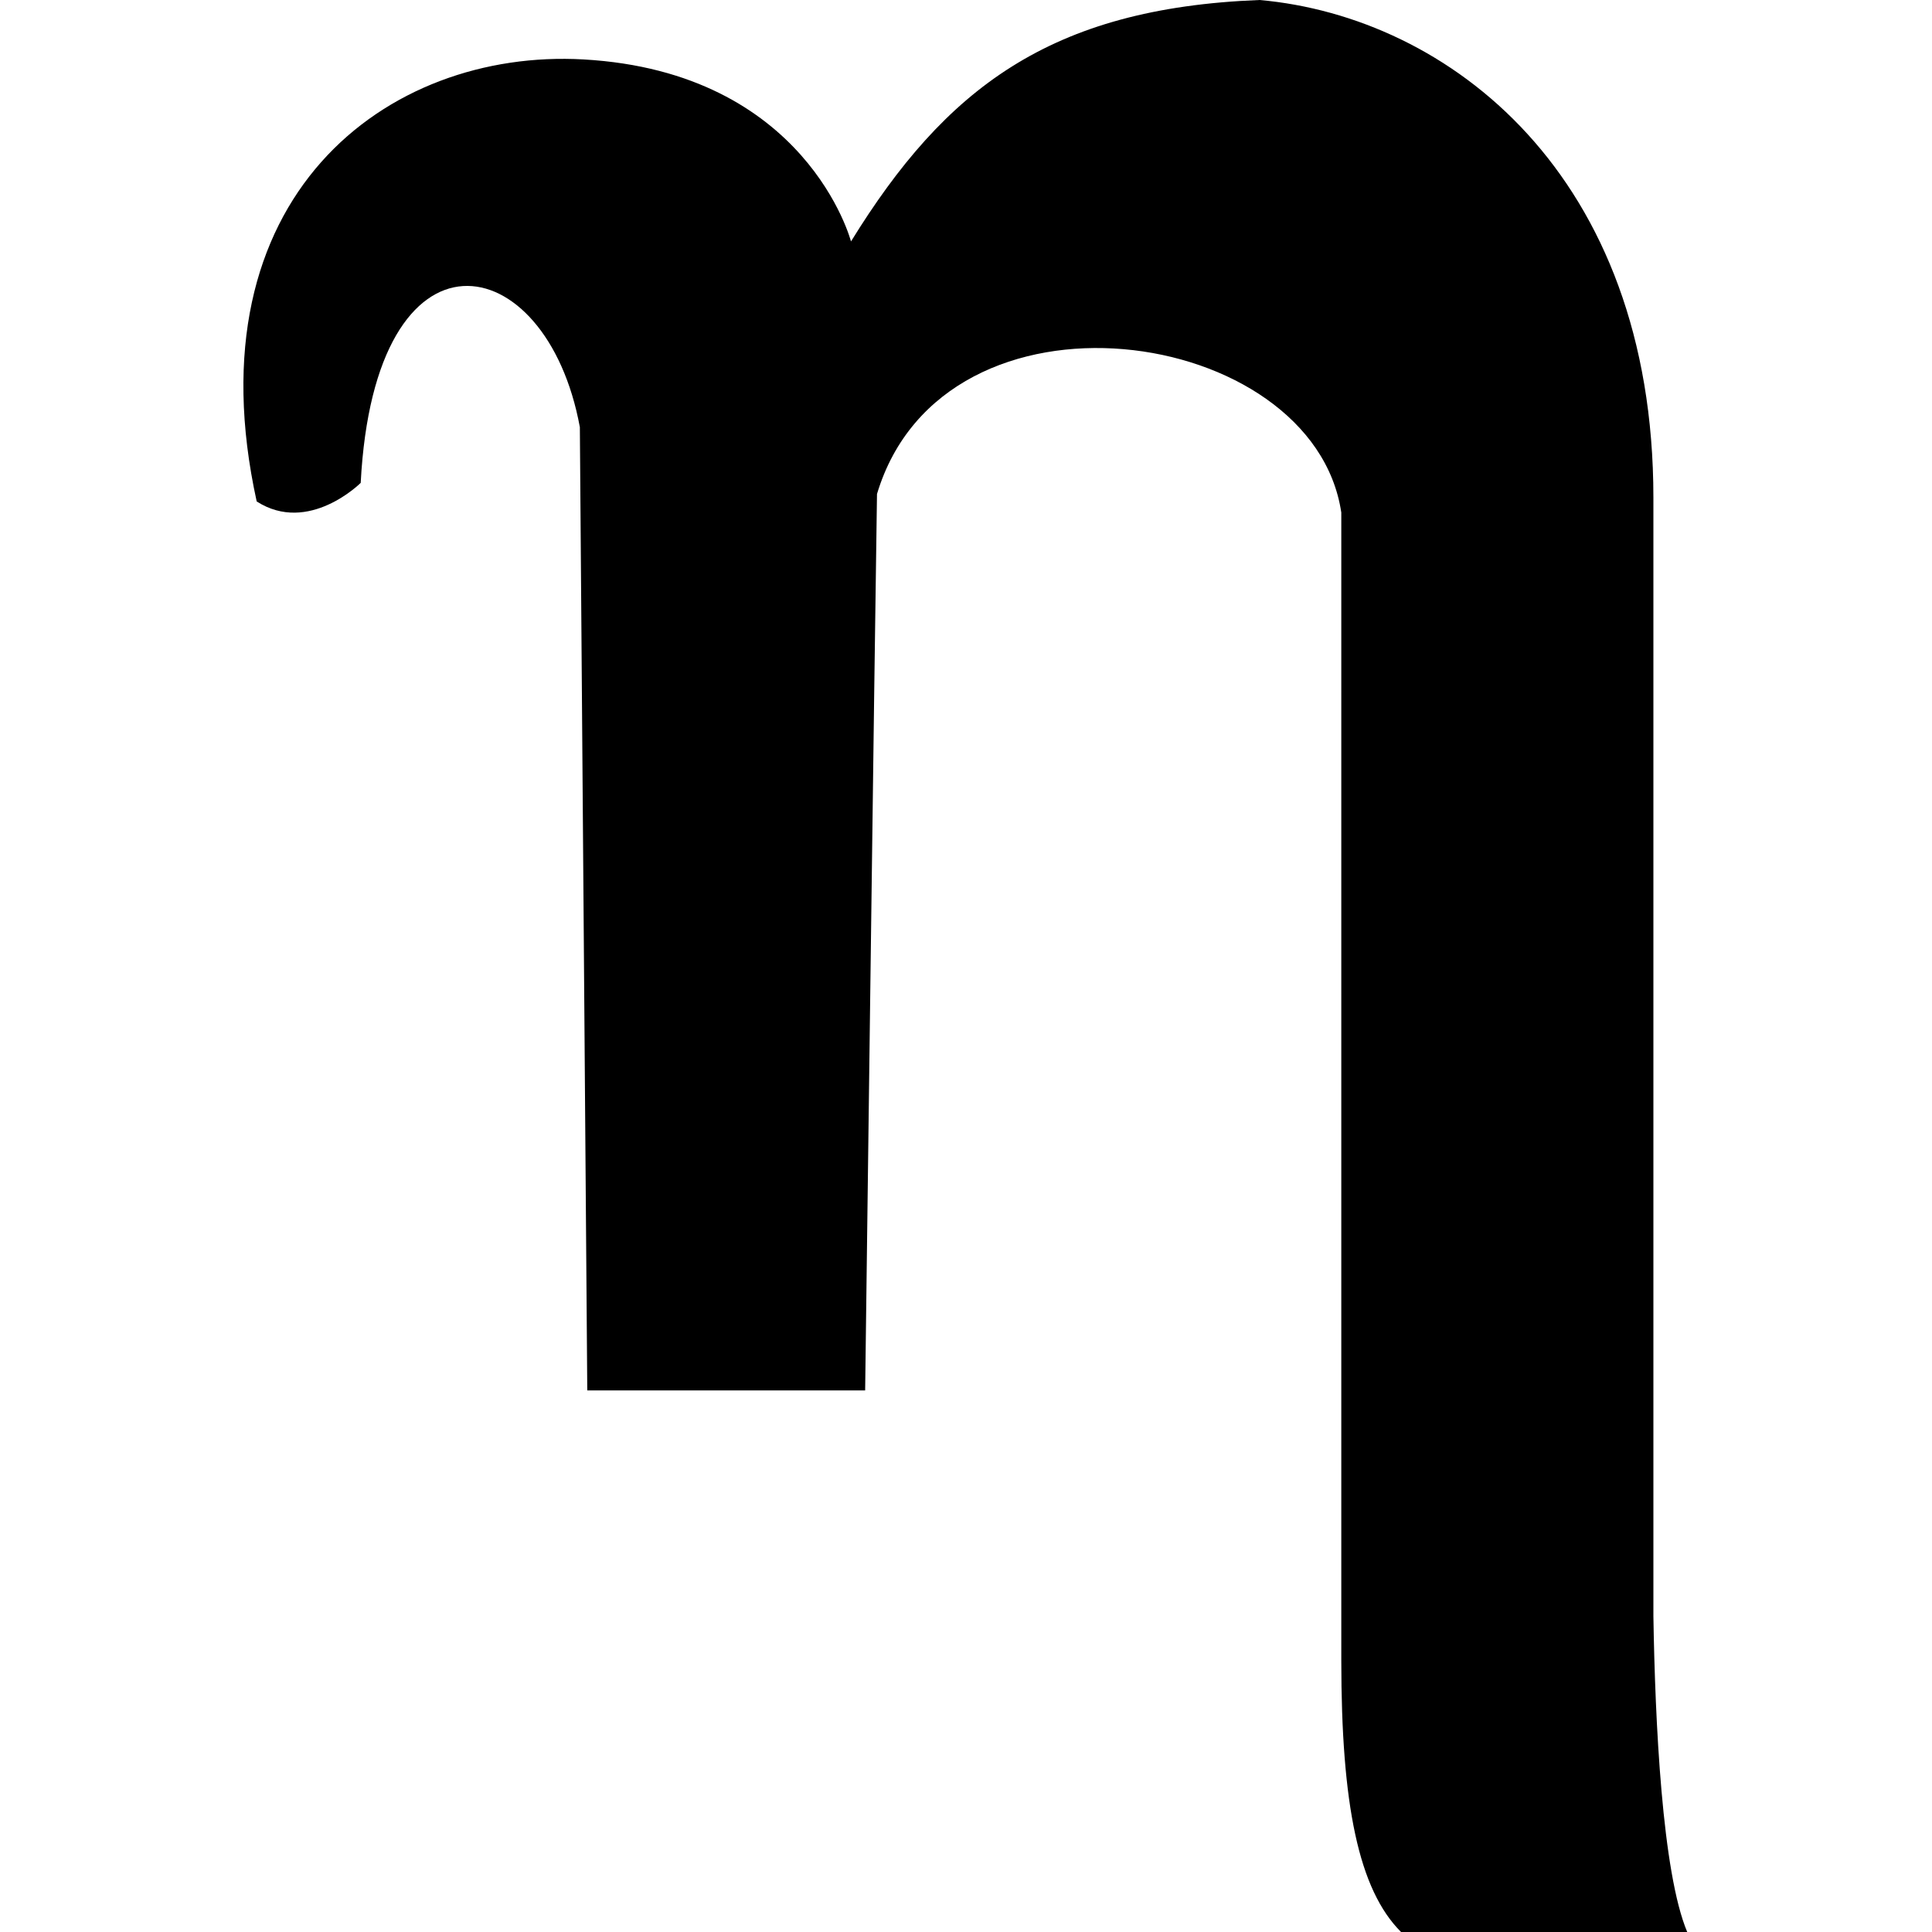 <?xml version="1.0" encoding="utf-8"?>
<!-- Generator: www.svgicons.com -->
<svg xmlns="http://www.w3.org/2000/svg" width="800" height="800" viewBox="0 0 383 512">
<path fill="currentColor" d="M3.527 132.888C-14.191 52.171 37.979 12.797 90.15 15.75c59.171 3.349 70.874 48.233 70.874 48.233C185.944 23.587 213.663 2.145 269.303 0c50.165 4.465 104.364 46.265 104.364 131.904v296.423c.449 27.771 2.307 67.893 8.965 83.673H306.79c-11.271-11.271-15.832-33.814-15.832-71.993V135.84c-7.414-49.848-105.326-63.982-123.045-4.921c-.58 36.096-3.14 237.56-3.14 237.56h-73.64L89.167 113.2c-8.86-48.233-54.372-56.401-58.077 14.766c0 0-13.781 13.781-27.562 4.922"/>
</svg>